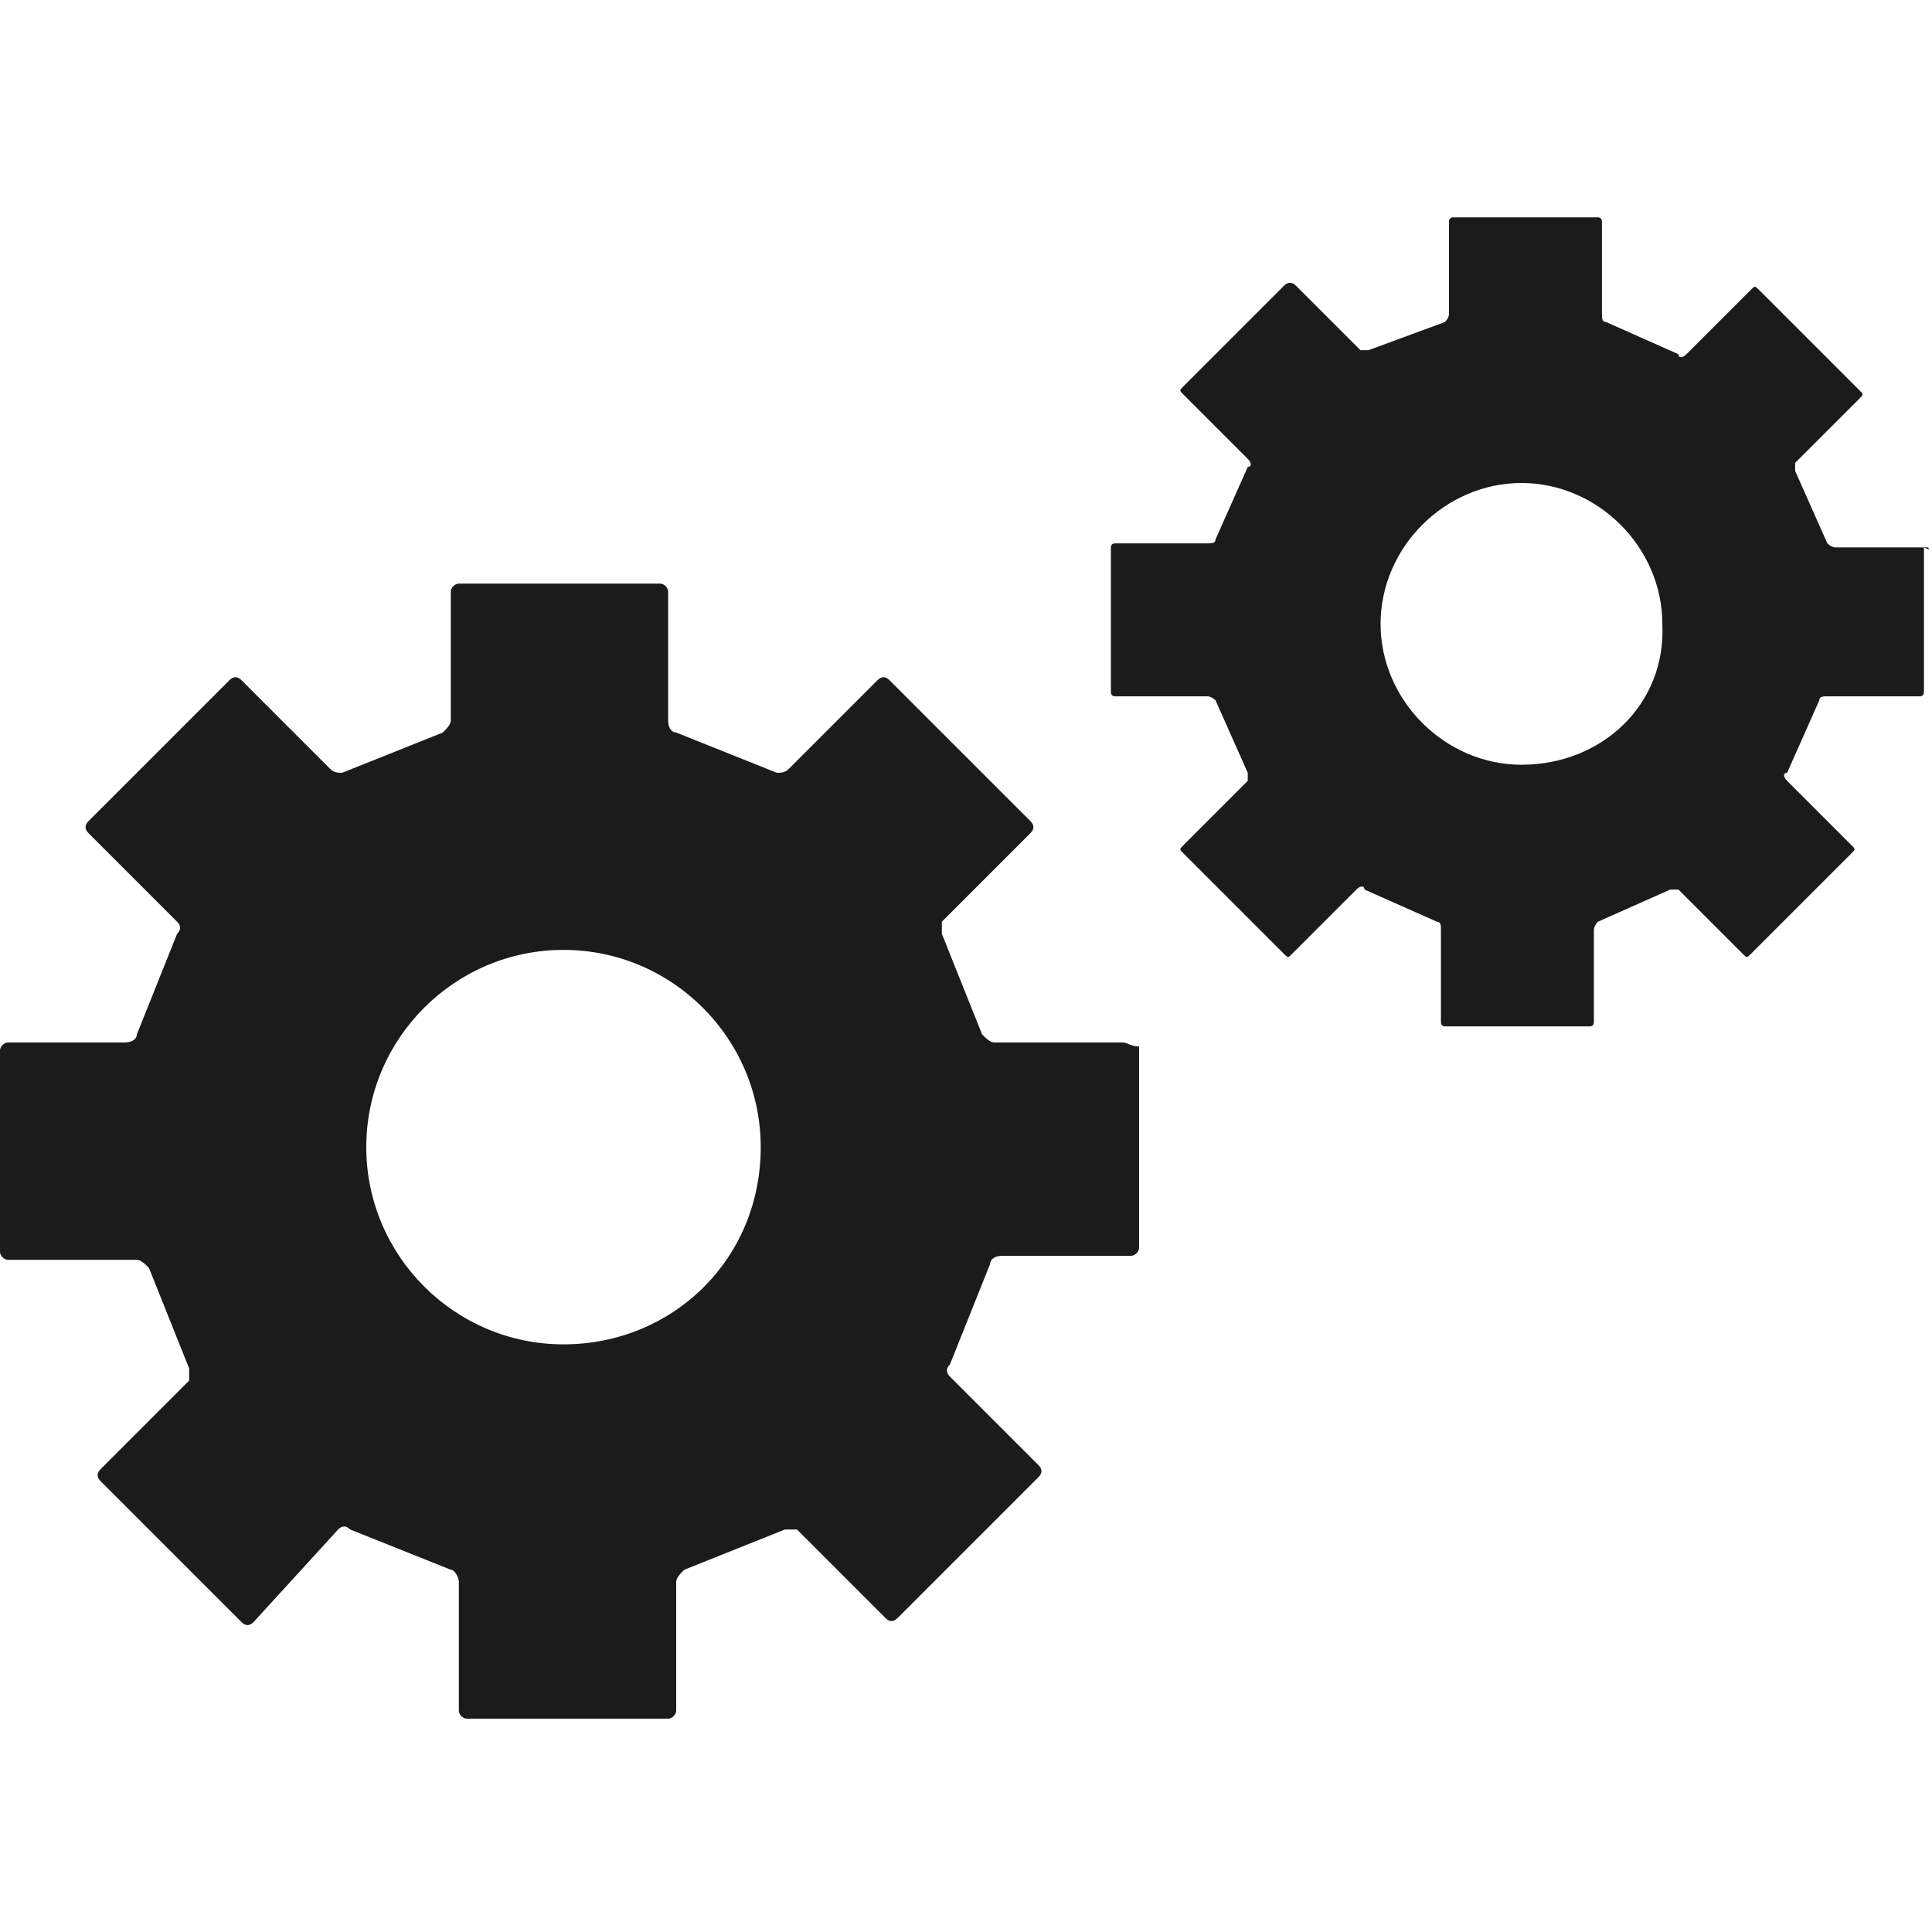 <?xml version="1.0" encoding="utf-8"?>
<!-- Generator: Adobe Illustrator 18.0.0, SVG Export Plug-In . SVG Version: 6.00 Build 0)  -->
<!DOCTYPE svg PUBLIC "-//W3C//DTD SVG 1.1//EN" "http://www.w3.org/Graphics/SVG/1.1/DTD/svg11.dtd">
<svg version="1.1" id="Layer_1" xmlns="http://www.w3.org/2000/svg" xmlns:xlink="http://www.w3.org/1999/xlink" x="0px" y="0px"
	 viewBox="0 0 48 48" style="enable-background:new 0 0 48 48;" xml:space="preserve">
<style type="text/css">
	.st0{fill:#1B1B1B;}
	.st1{fill-rule:evenodd;clip-rule:evenodd;fill:#1B1B1B;}
</style>
<g>
	<g>
		<path class="st0" d="M27.9,25.9h-3.2c-0.1,0-0.2-0.1-0.3-0.2l-1-2.5c0-0.1,0-0.2,0-0.3l2.2-2.2c0.1-0.1,0.1-0.2,0-0.3l-3.5-3.5
			c-0.1-0.1-0.2-0.1-0.3,0l-2.2,2.2c-0.1,0.1-0.2,0.1-0.3,0.1l-2.5-1c-0.1,0-0.2-0.1-0.2-0.3v-3.2c0-0.1-0.1-0.2-0.2-0.2h-5
			c-0.1,0-0.2,0.1-0.2,0.2v3.2c0,0.1-0.1,0.2-0.2,0.3l-2.5,1c-0.1,0-0.2,0-0.3-0.1l-2.2-2.2c-0.1-0.1-0.2-0.1-0.3,0l-3.5,3.5
			c-0.1,0.1-0.1,0.2,0,0.3l2.2,2.2c0.1,0.1,0.1,0.2,0,0.3l-1,2.5c0,0.1-0.1,0.2-0.3,0.2H0.2C0.1,25.9,0,26,0,26.1v5
			c0,0.1,0.1,0.2,0.2,0.2h3.2c0.1,0,0.2,0.1,0.3,0.2l1,2.5c0,0.1,0,0.2,0,0.3l-2.2,2.2c-0.1,0.1-0.1,0.2,0,0.3l3.5,3.5
			c0.1,0.1,0.2,0.1,0.3,0L8.4,38c0.1-0.1,0.2-0.1,0.3,0l2.5,1c0.1,0,0.2,0.2,0.2,0.3v3.2c0,0.1,0.1,0.2,0.2,0.2h5
			c0.1,0,0.2-0.1,0.2-0.2v-3.2c0-0.1,0.1-0.2,0.2-0.3l2.5-1c0.1,0,0.2,0,0.3,0l2.2,2.2c0.1,0.1,0.2,0.1,0.3,0l3.5-3.5
			c0.1-0.1,0.1-0.2,0-0.3l-2.2-2.2c-0.1-0.1-0.1-0.2,0-0.3l1-2.5c0-0.1,0.1-0.2,0.3-0.2h3.2c0.1,0,0.2-0.1,0.2-0.2v-5
			C28.1,26,28,25.9,27.9,25.9z M14,33.4c-2.7,0-4.9-2.2-4.9-4.9c0-2.7,2.2-4.9,4.9-4.9c2.7,0,4.9,2.2,4.9,4.9
			C18.9,31.3,16.7,33.4,14,33.4z"/>
	</g>
	<g>
		<path class="st0" d="M47.9,13.6h-2.3c-0.1,0-0.2-0.1-0.2-0.1l-0.8-1.8c0-0.1,0-0.2,0-0.2l1.6-1.6c0.1-0.1,0.1-0.1,0-0.2l-2.5-2.5
			c-0.1-0.1-0.1-0.1-0.2,0l-1.6,1.6c-0.1,0.1-0.2,0.1-0.2,0L39.9,8c-0.1,0-0.1-0.1-0.1-0.2V5.5c0-0.1-0.1-0.1-0.1-0.1h-3.6
			c-0.1,0-0.1,0.1-0.1,0.1v2.3c0,0.1-0.1,0.2-0.1,0.2L34,8.7c-0.1,0-0.2,0-0.2,0l-1.6-1.6C32.1,7,32,7,31.9,7.1l-2.5,2.5
			c-0.1,0.1-0.1,0.1,0,0.2l1.6,1.6c0.1,0.1,0.1,0.2,0,0.2l-0.8,1.8c0,0.1-0.1,0.1-0.2,0.1h-2.3c-0.1,0-0.1,0.1-0.1,0.1v3.6
			c0,0.1,0.1,0.1,0.1,0.1h2.3c0.1,0,0.2,0.1,0.2,0.1l0.8,1.8c0,0.1,0,0.2,0,0.2l-1.6,1.6c-0.1,0.1-0.1,0.1,0,0.2l2.5,2.5
			c0.1,0.1,0.1,0.1,0.2,0l1.6-1.6c0.1-0.1,0.2-0.1,0.2,0l1.8,0.8c0.1,0,0.1,0.1,0.1,0.2v2.3c0,0.1,0.1,0.1,0.1,0.1h3.6
			c0.1,0,0.1-0.1,0.1-0.1v-2.3c0-0.1,0.1-0.2,0.1-0.2l1.8-0.8c0.1,0,0.2,0,0.2,0l1.6,1.6c0.1,0.1,0.1,0.1,0.2,0l2.5-2.5
			c0.1-0.1,0.1-0.1,0-0.2l-1.6-1.6c-0.1-0.1-0.1-0.2,0-0.2l0.8-1.8c0-0.1,0.1-0.1,0.2-0.1h2.3c0.1,0,0.1-0.1,0.1-0.1v-3.6
			C48,13.7,47.9,13.6,47.9,13.6z M37.8,19c-1.9,0-3.5-1.6-3.5-3.5c0-1.9,1.6-3.5,3.5-3.5c1.9,0,3.5,1.6,3.5,3.5
			C41.4,17.5,39.8,19,37.8,19z"/>
	</g>
</g>
</svg>
